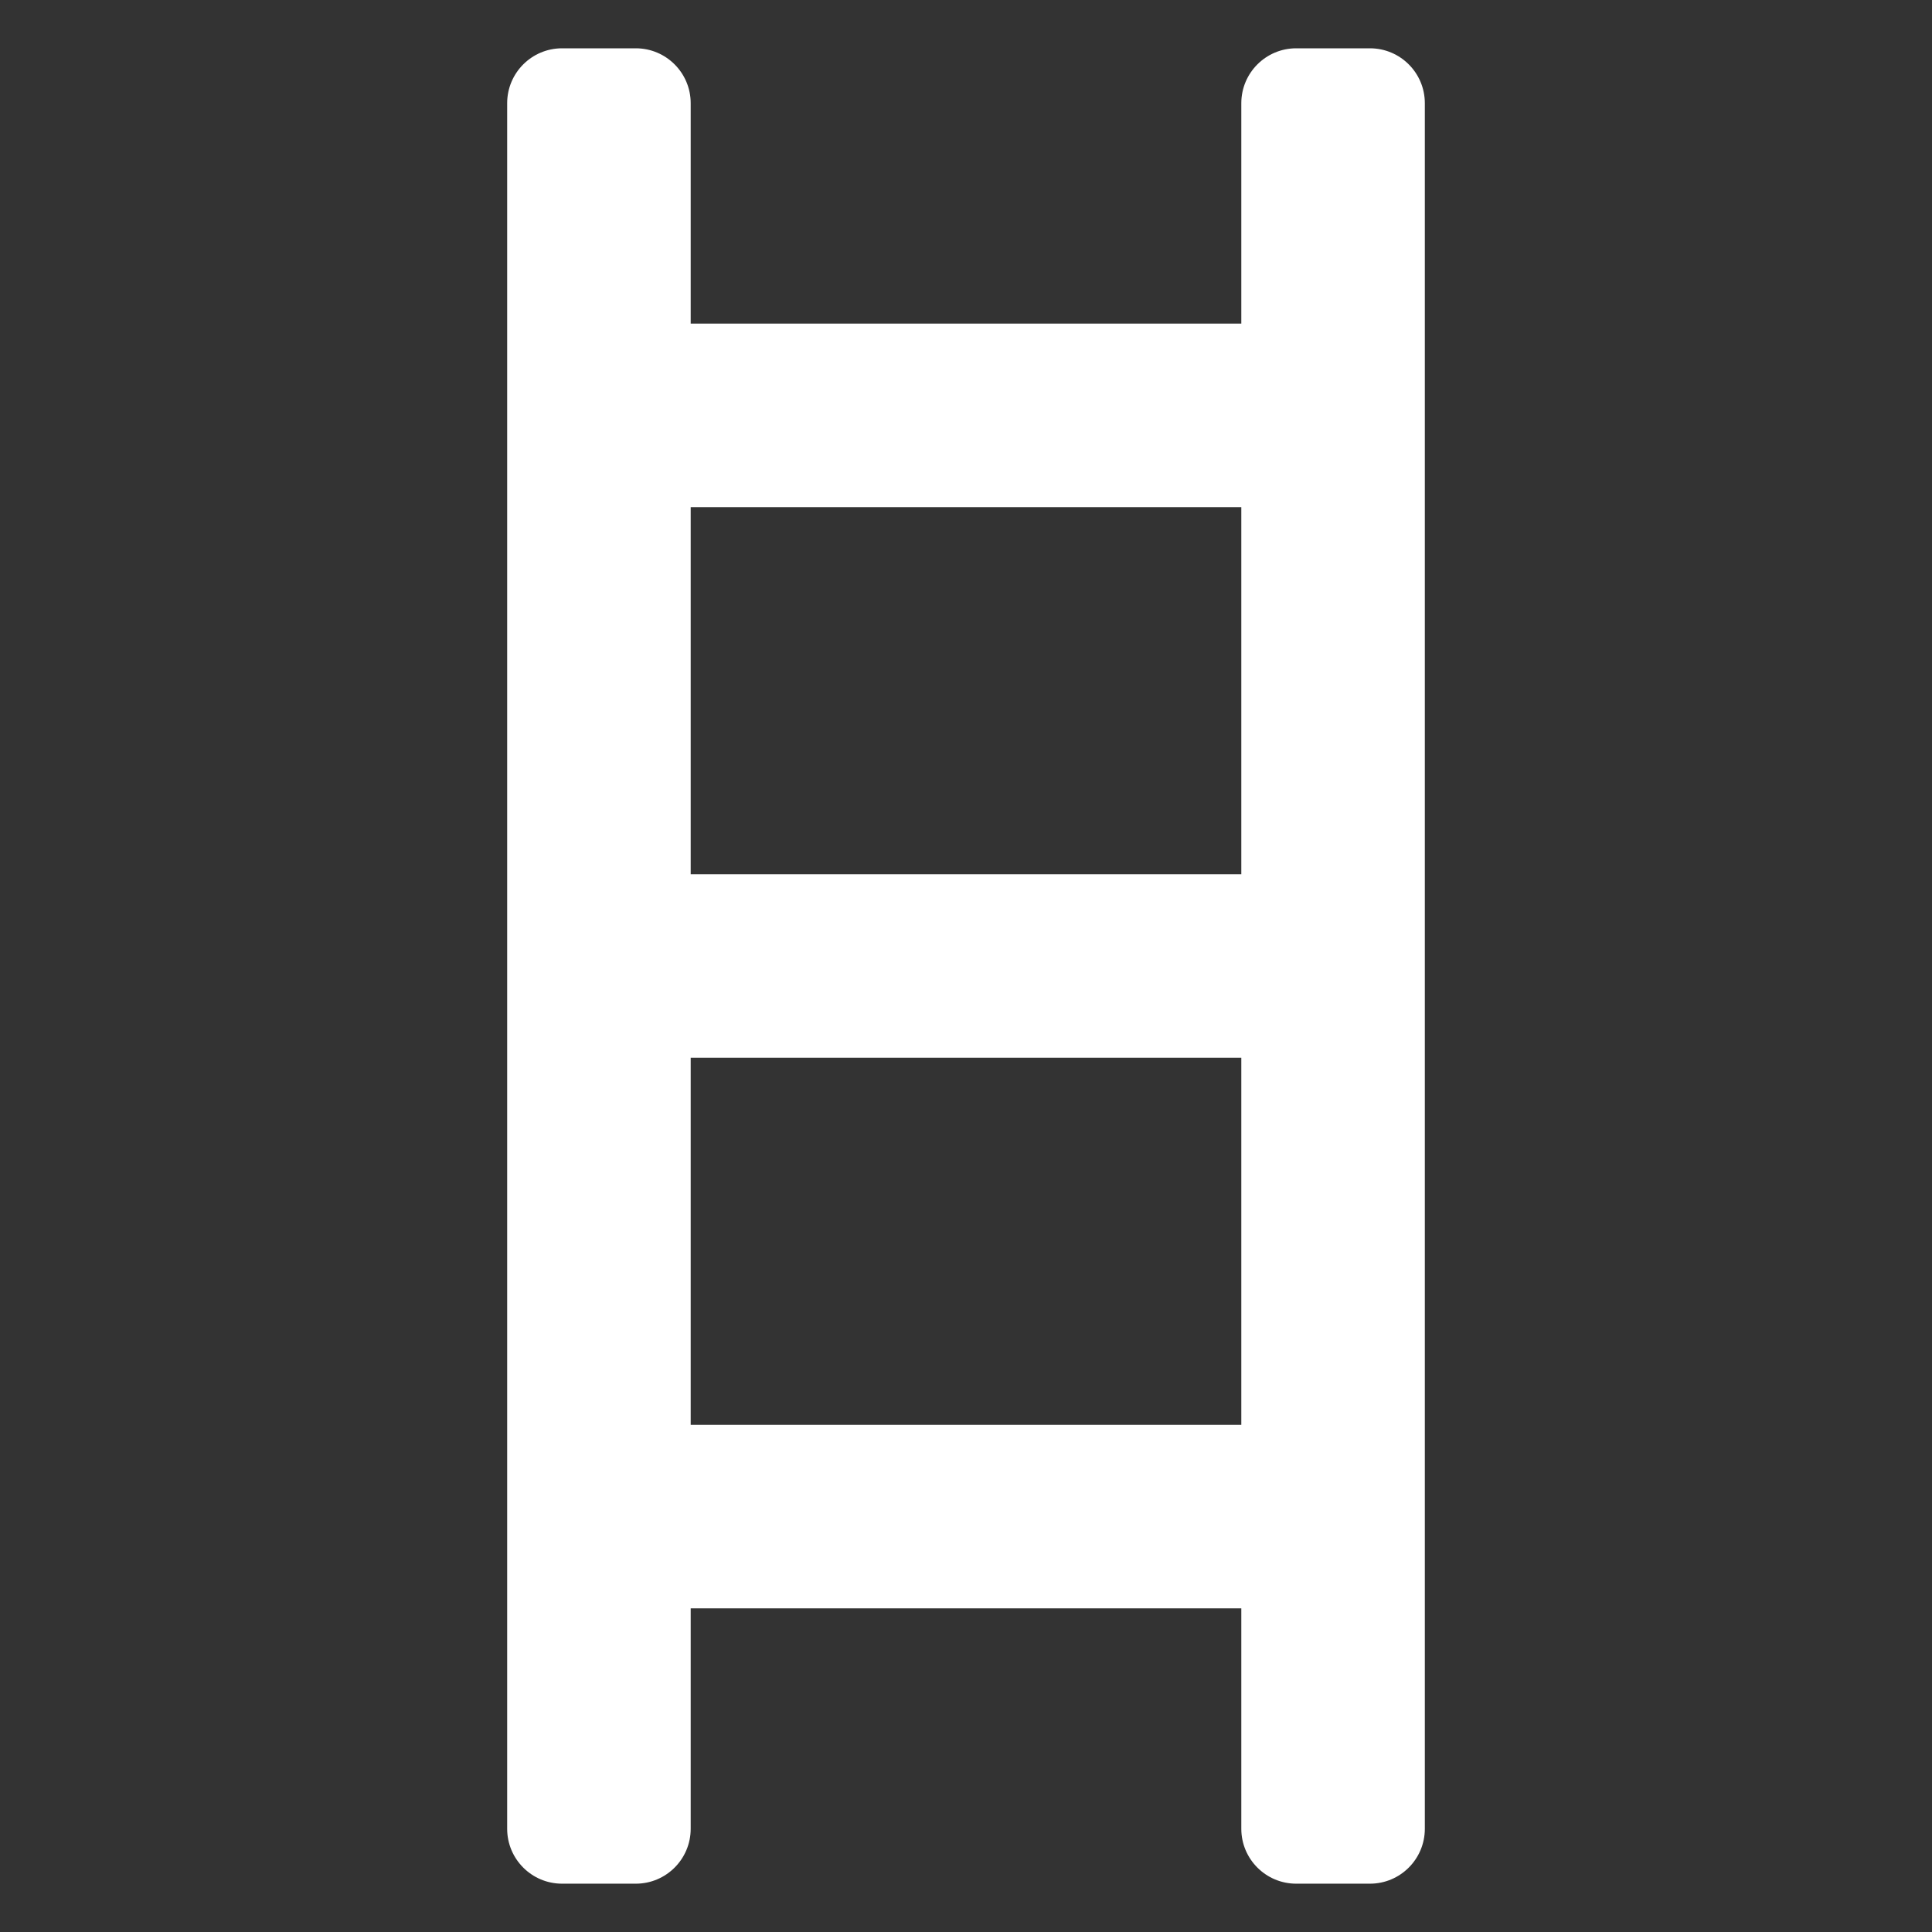 <svg xmlns="http://www.w3.org/2000/svg" id="Layer_1" enable-background="new 0 0 100 100" viewBox="0 0 100 100"><rect x="0" y="0" width="100" height="100" fill="#333333" stroke="none"/><path d="m64.25 5.342v11.408h-28.5v-11.408c0-1.57-1.273-2.842-2.842-2.842h-3.815c-1.57 0-2.842 1.273-2.842 2.842v89.315c0 1.57 1.273 2.842 2.842 2.842h3.815c1.57 0 2.842-1.273 2.842-2.842v-11.408h28.5v11.408c-0 1.57 1.273 2.842 2.842 2.842h3.815c1.57 0 2.842-1.273 2.842-2.842v-89.315c-0-1.57-1.273-2.842-2.842-2.842h-3.815c-1.57 0-2.842 1.273-2.842 2.842zm0 20.908v19h-28.5v-19zm-28.5 47.5v-19h28.5v19z" fill="#ffffff"/></svg>